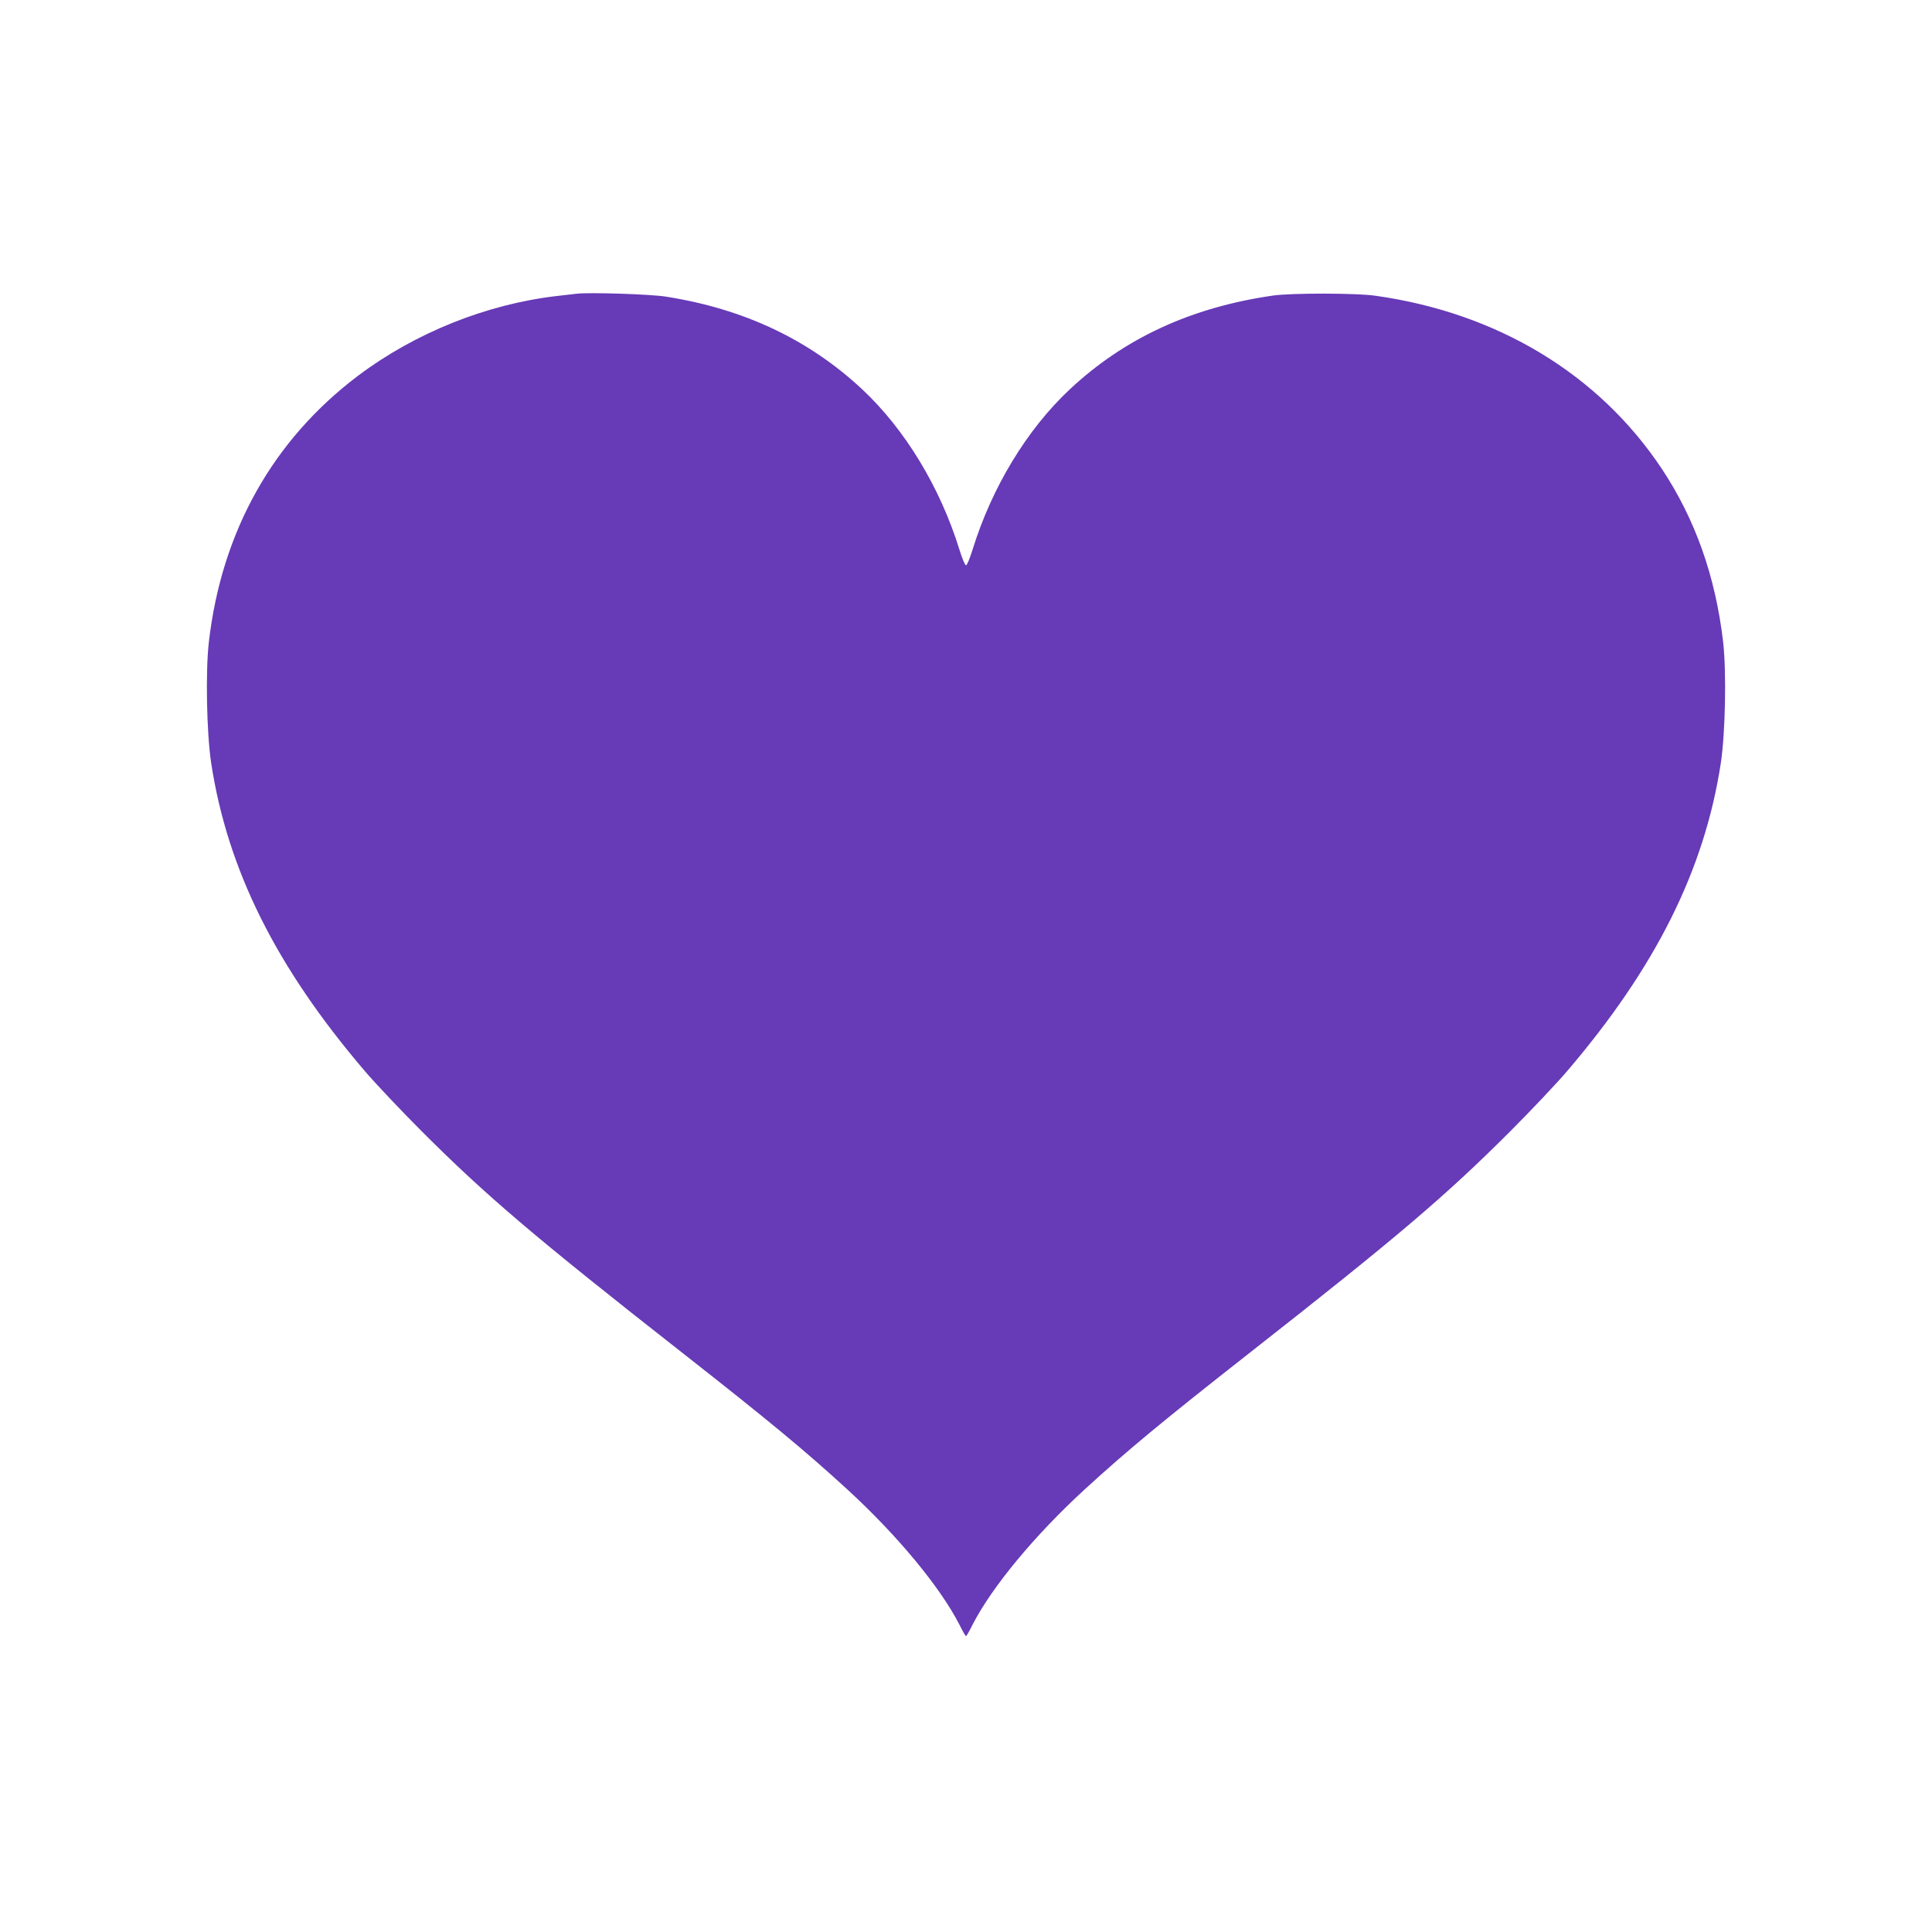 <?xml version="1.0" standalone="no"?>
<!DOCTYPE svg PUBLIC "-//W3C//DTD SVG 20010904//EN"
 "http://www.w3.org/TR/2001/REC-SVG-20010904/DTD/svg10.dtd">
<svg version="1.0" xmlns="http://www.w3.org/2000/svg"
 width="1280pt" height="1280pt" viewBox="0 0 1280 1280"
 preserveAspectRatio="xMidYMid meet">
<g transform="translate(0,1280) scale(0.1,-0.1)"
fill="#673ab7" stroke="none">
<path d="M3820 10854 c-19 -2 -78 -9 -130 -15 -467 -54 -942 -245 -1320 -530
-563 -426 -901 -1030 -986 -1760 -23 -200 -15 -603 15 -804 108 -707 431
-1354 1018 -2041 70 -82 240 -262 378 -400 426 -426 744 -697 1731 -1471 572
-449 805 -642 1088 -901 330 -303 613 -644 742 -895 21 -43 41 -77 44 -77 3 0
23 34 44 77 129 251 412 592 742 895 283 259 516 452 1088 901 987 774 1305
1045 1731 1471 138 138 308 318 378 400 587 687 910 1334 1018 2041 30 201 38
604 15 804 -51 433 -184 810 -406 1145 -418 628 -1090 1034 -1900 1147 -126
18 -555 18 -675 1 -543 -78 -986 -283 -1348 -622 -284 -266 -516 -650 -643
-1060 -18 -58 -37 -105 -44 -105 -7 0 -26 47 -44 105 -127 410 -359 794 -643
1060 -353 330 -784 534 -1303 615 -100 16 -505 29 -590 19z"/>
</g>
</svg>

